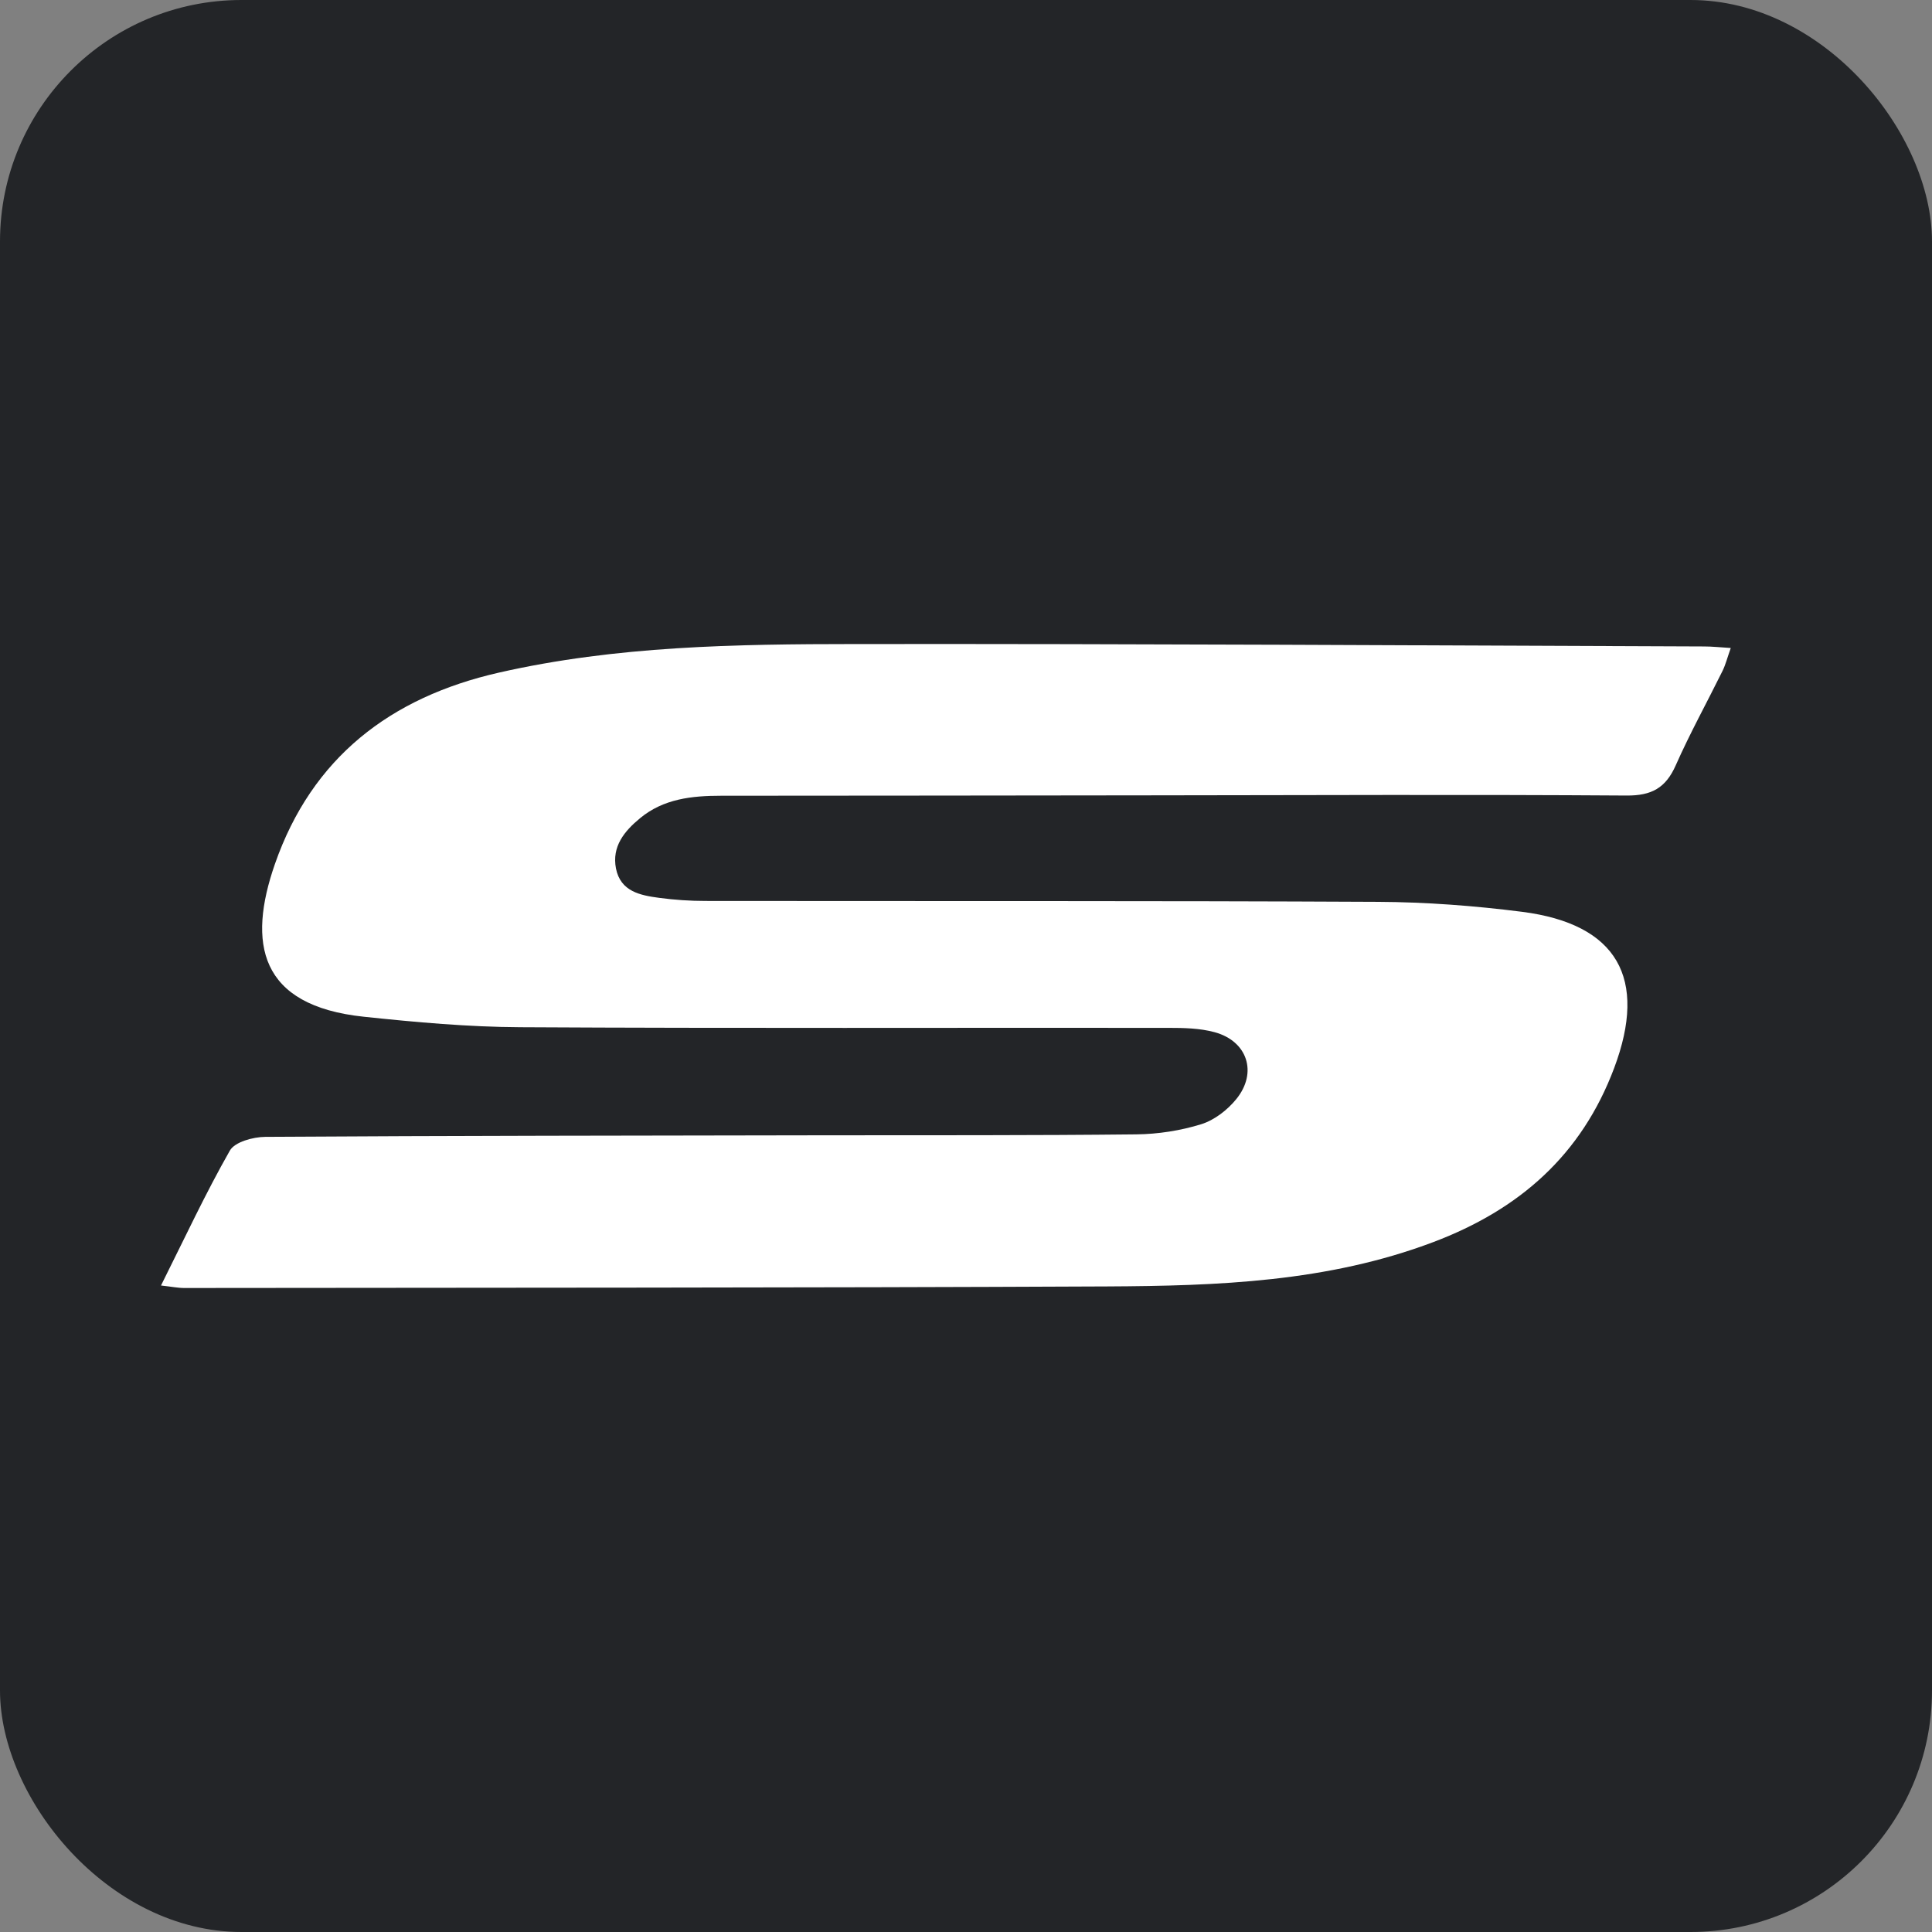 <svg width="48" height="48" viewBox="0 0 48 48" fill="none" xmlns="http://www.w3.org/2000/svg">
<rect x="0" y="0" width="48" height="48" fill="#808080" stroke="none"/>
<rect width="48" height="48" rx="6" fill="#232528"/>
<path d="M42.999 16.099C42.73 16.083 42.535 16.061 42.341 16.061C35.31 16.036 28.278 15.993 21.245 16.001C18.28 16.003 15.315 16.046 12.395 16.711C9.694 17.325 7.749 18.828 6.83 21.467C6.148 23.425 6.427 24.987 9.043 25.261C10.335 25.397 11.635 25.515 12.932 25.521C18.297 25.551 23.663 25.531 29.028 25.537C29.411 25.537 29.809 25.545 30.175 25.644C30.991 25.865 31.251 26.647 30.716 27.306C30.497 27.577 30.171 27.829 29.844 27.931C29.33 28.09 28.773 28.177 28.233 28.183C25.652 28.211 23.071 28.203 20.49 28.206C15.857 28.214 11.223 28.216 6.589 28.245C6.288 28.248 5.834 28.37 5.711 28.586C5.11 29.641 4.596 30.746 4 31.938C4.273 31.968 4.427 32.001 4.582 32C12.223 31.991 19.865 31.996 27.506 31.961C30.248 31.947 32.983 31.853 35.611 30.859C37.749 30.051 39.291 28.698 40.103 26.536C40.942 24.304 40.181 22.957 37.818 22.654C36.632 22.503 35.431 22.412 34.235 22.406C28.667 22.378 23.098 22.391 17.529 22.384C17.145 22.384 16.758 22.358 16.378 22.307C15.908 22.244 15.419 22.151 15.304 21.579C15.196 21.029 15.516 20.646 15.903 20.327C16.486 19.845 17.191 19.77 17.914 19.77C21.471 19.769 25.028 19.764 28.584 19.76C32.528 19.756 36.47 19.738 40.413 19.765C41.034 19.769 41.383 19.577 41.632 19.017C41.985 18.22 42.408 17.453 42.795 16.67C42.871 16.516 42.913 16.345 43 16.1L42.999 16.099Z" fill="white"/>
</svg>
